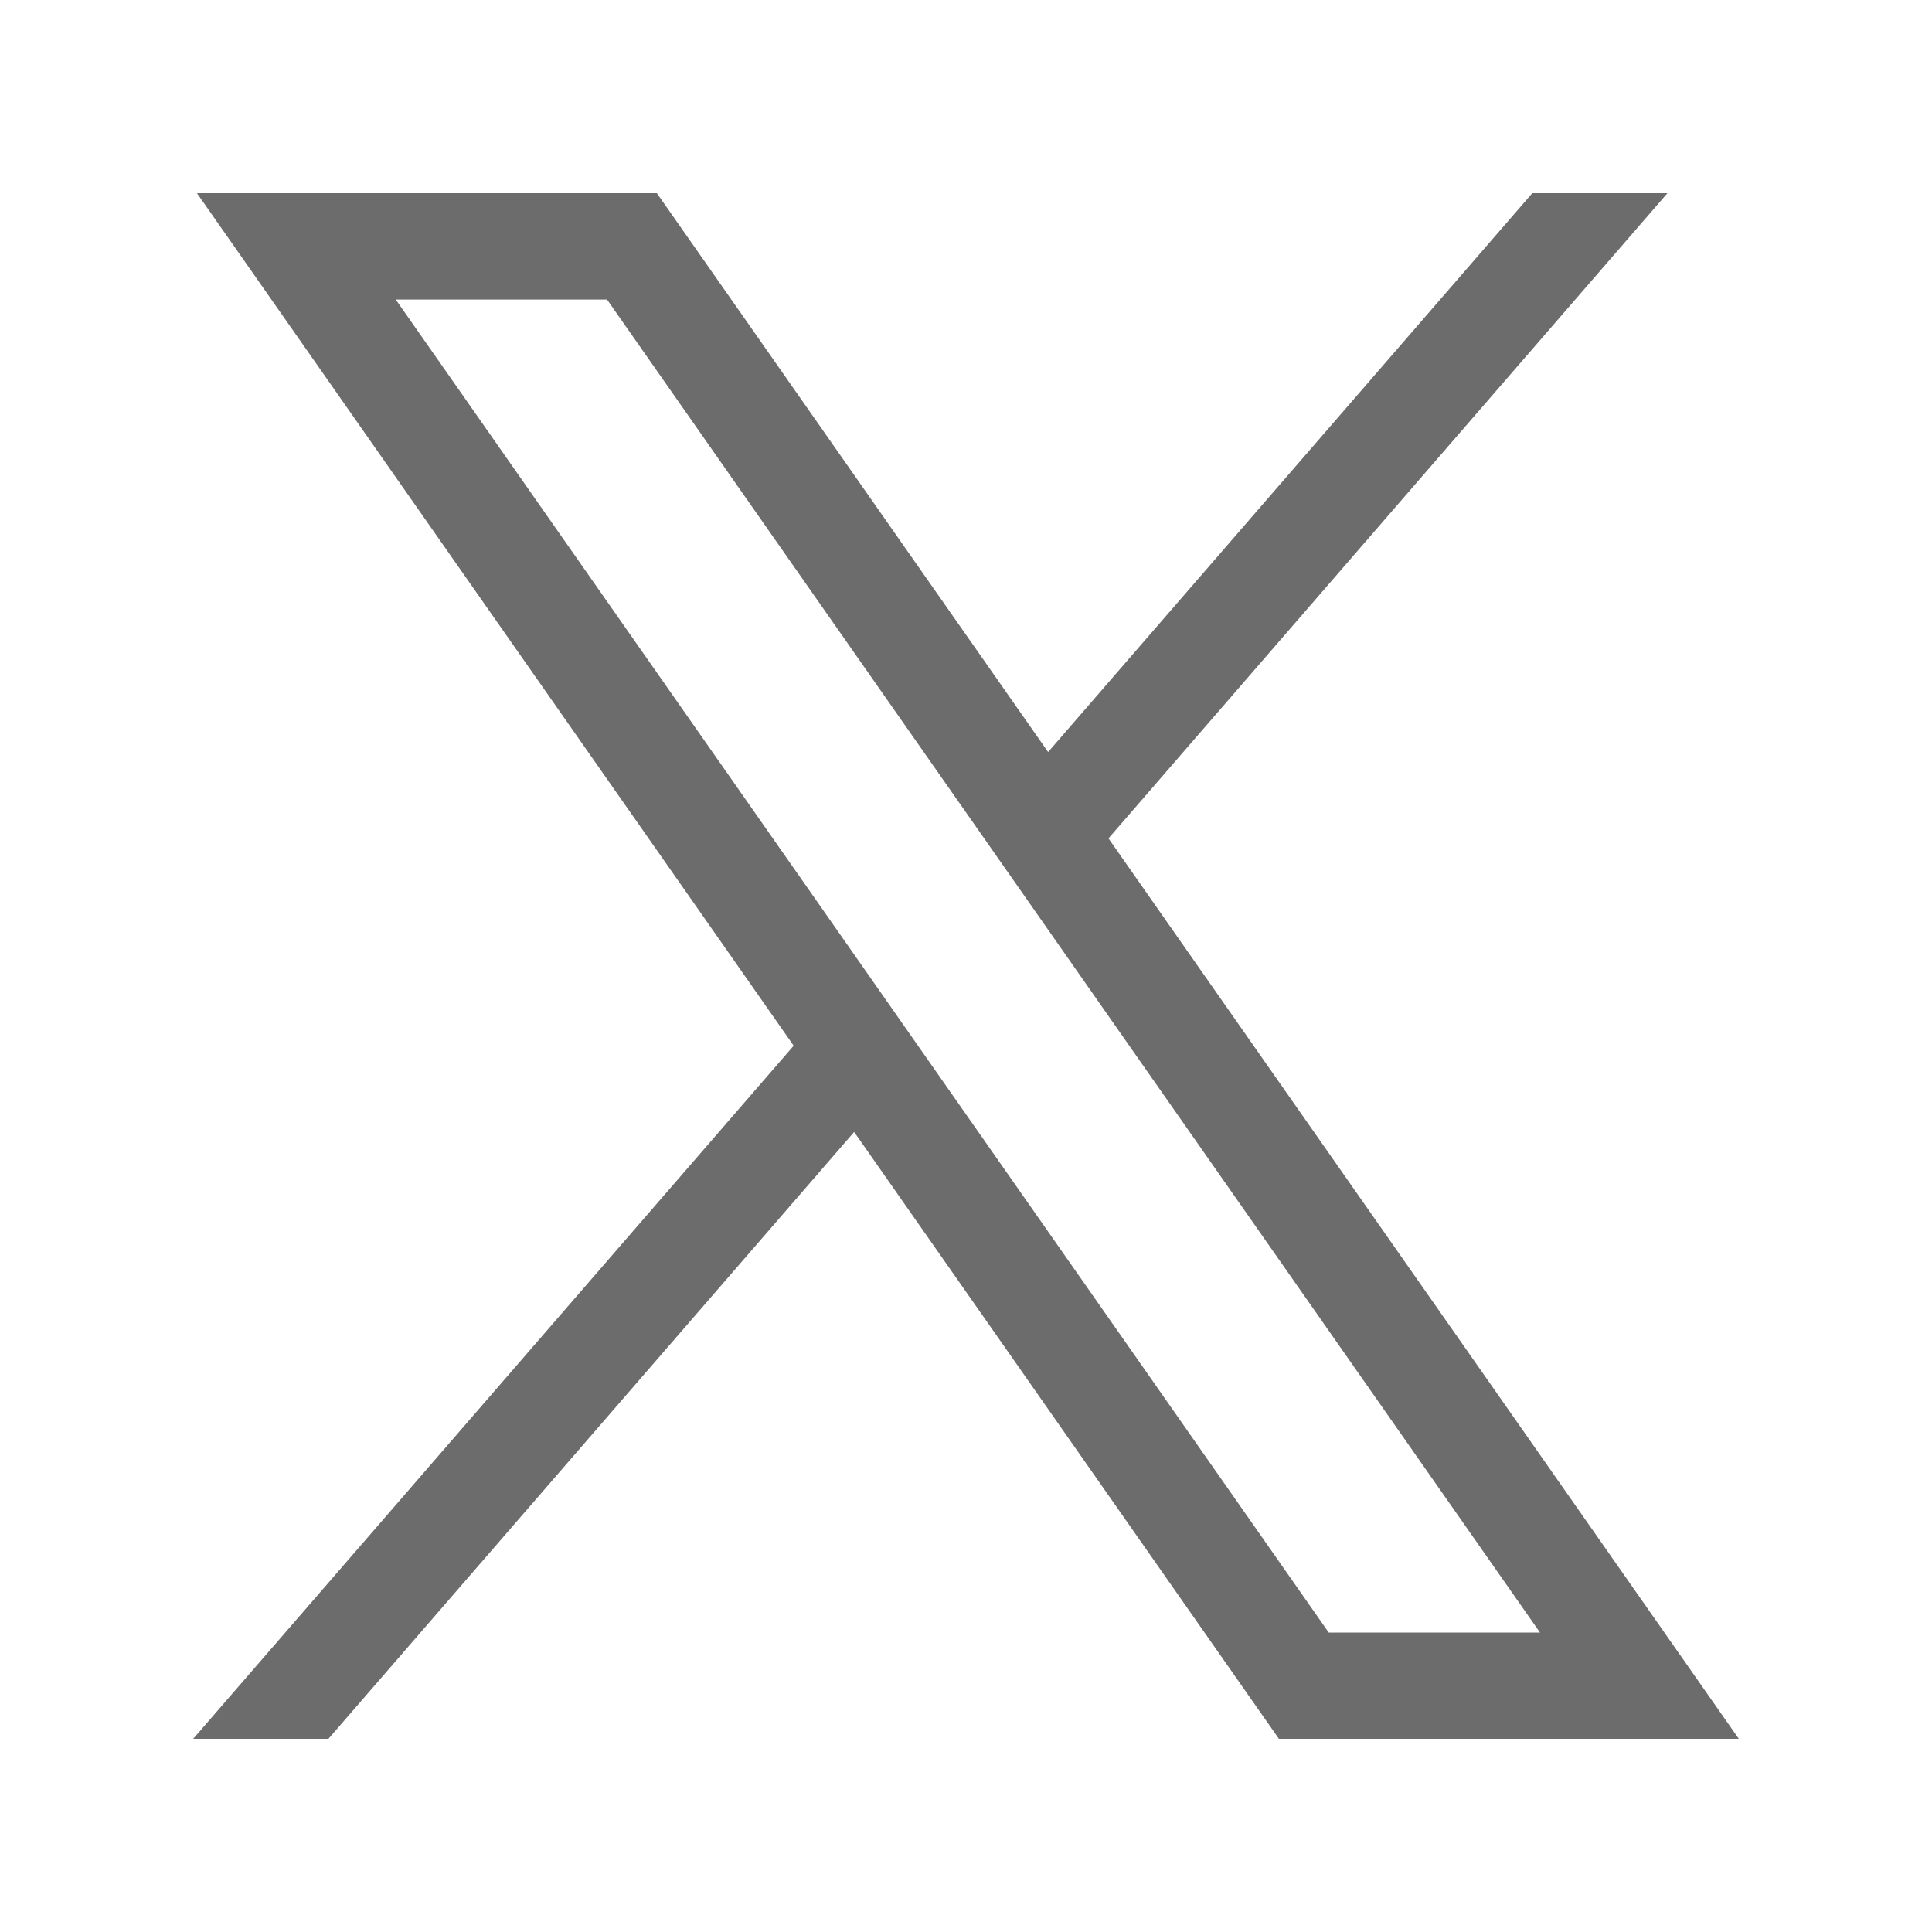 <svg width="20" height="20" viewBox="0 0 20 20" fill="none" xmlns="http://www.w3.org/2000/svg">
<g id="SVG">
<path id="Vector" d="M2.039 2L8.216 10.825L2 18H3.4L8.842 11.718L13.239 18H18L11.475 8.679L17.261 2H15.862L10.85 7.785L6.8 2H2.039ZM4.096 3.101H6.284L15.942 16.9H13.755L4.096 3.1V3.101Z" fill="#6C6C6C"/>
</g>
</svg>
